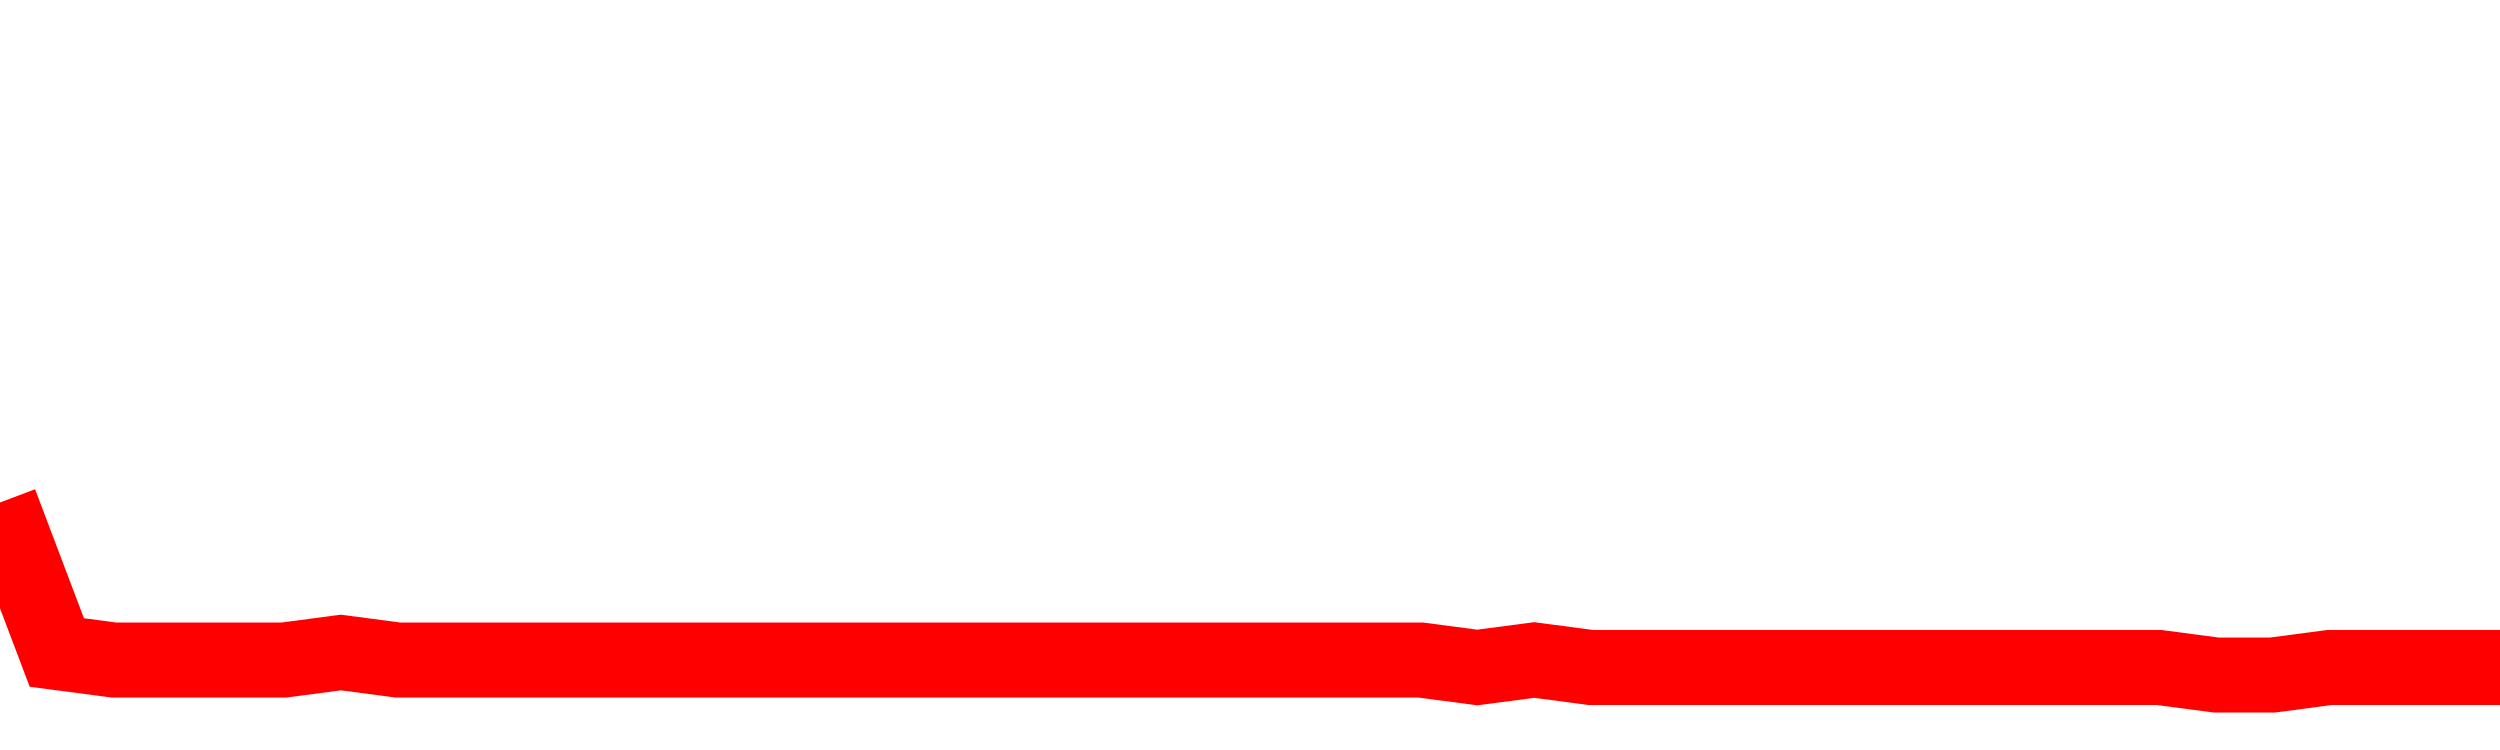 <svg xmlns="http://www.w3.org/2000/svg" xmlns:xlink="http://www.w3.org/1999/xlink" viewBox="0 0 100 30" class="ranking"><path  class="rline" d="M 0 20.1 L 0 20.1 L 2.273 26.1 L 4.545 26.4 L 6.818 26.4 L 9.091 26.4 L 11.364 26.4 L 13.636 26.1 L 15.909 26.4 L 18.182 26.4 L 20.455 26.4 L 22.727 26.4 L 25 26.4 L 27.273 26.4 L 29.545 26.4 L 31.818 26.4 L 34.091 26.4 L 36.364 26.4 L 38.636 26.4 L 40.909 26.4 L 43.182 26.4 L 45.455 26.4 L 47.727 26.4 L 50 26.4 L 52.273 26.4 L 54.545 26.4 L 56.818 26.4 L 59.091 26.7 L 61.364 26.4 L 63.636 26.7 L 65.909 26.7 L 68.182 26.7 L 70.455 26.7 L 72.727 26.7 L 75 26.7 L 77.273 26.7 L 79.545 26.7 L 81.818 26.7 L 84.091 26.7 L 86.364 26.7 L 88.636 27 L 90.909 27 L 93.182 26.7 L 95.455 26.7 L 97.727 26.7 L 100 26.7" fill="none" stroke-width="3" stroke="red"></path></svg>